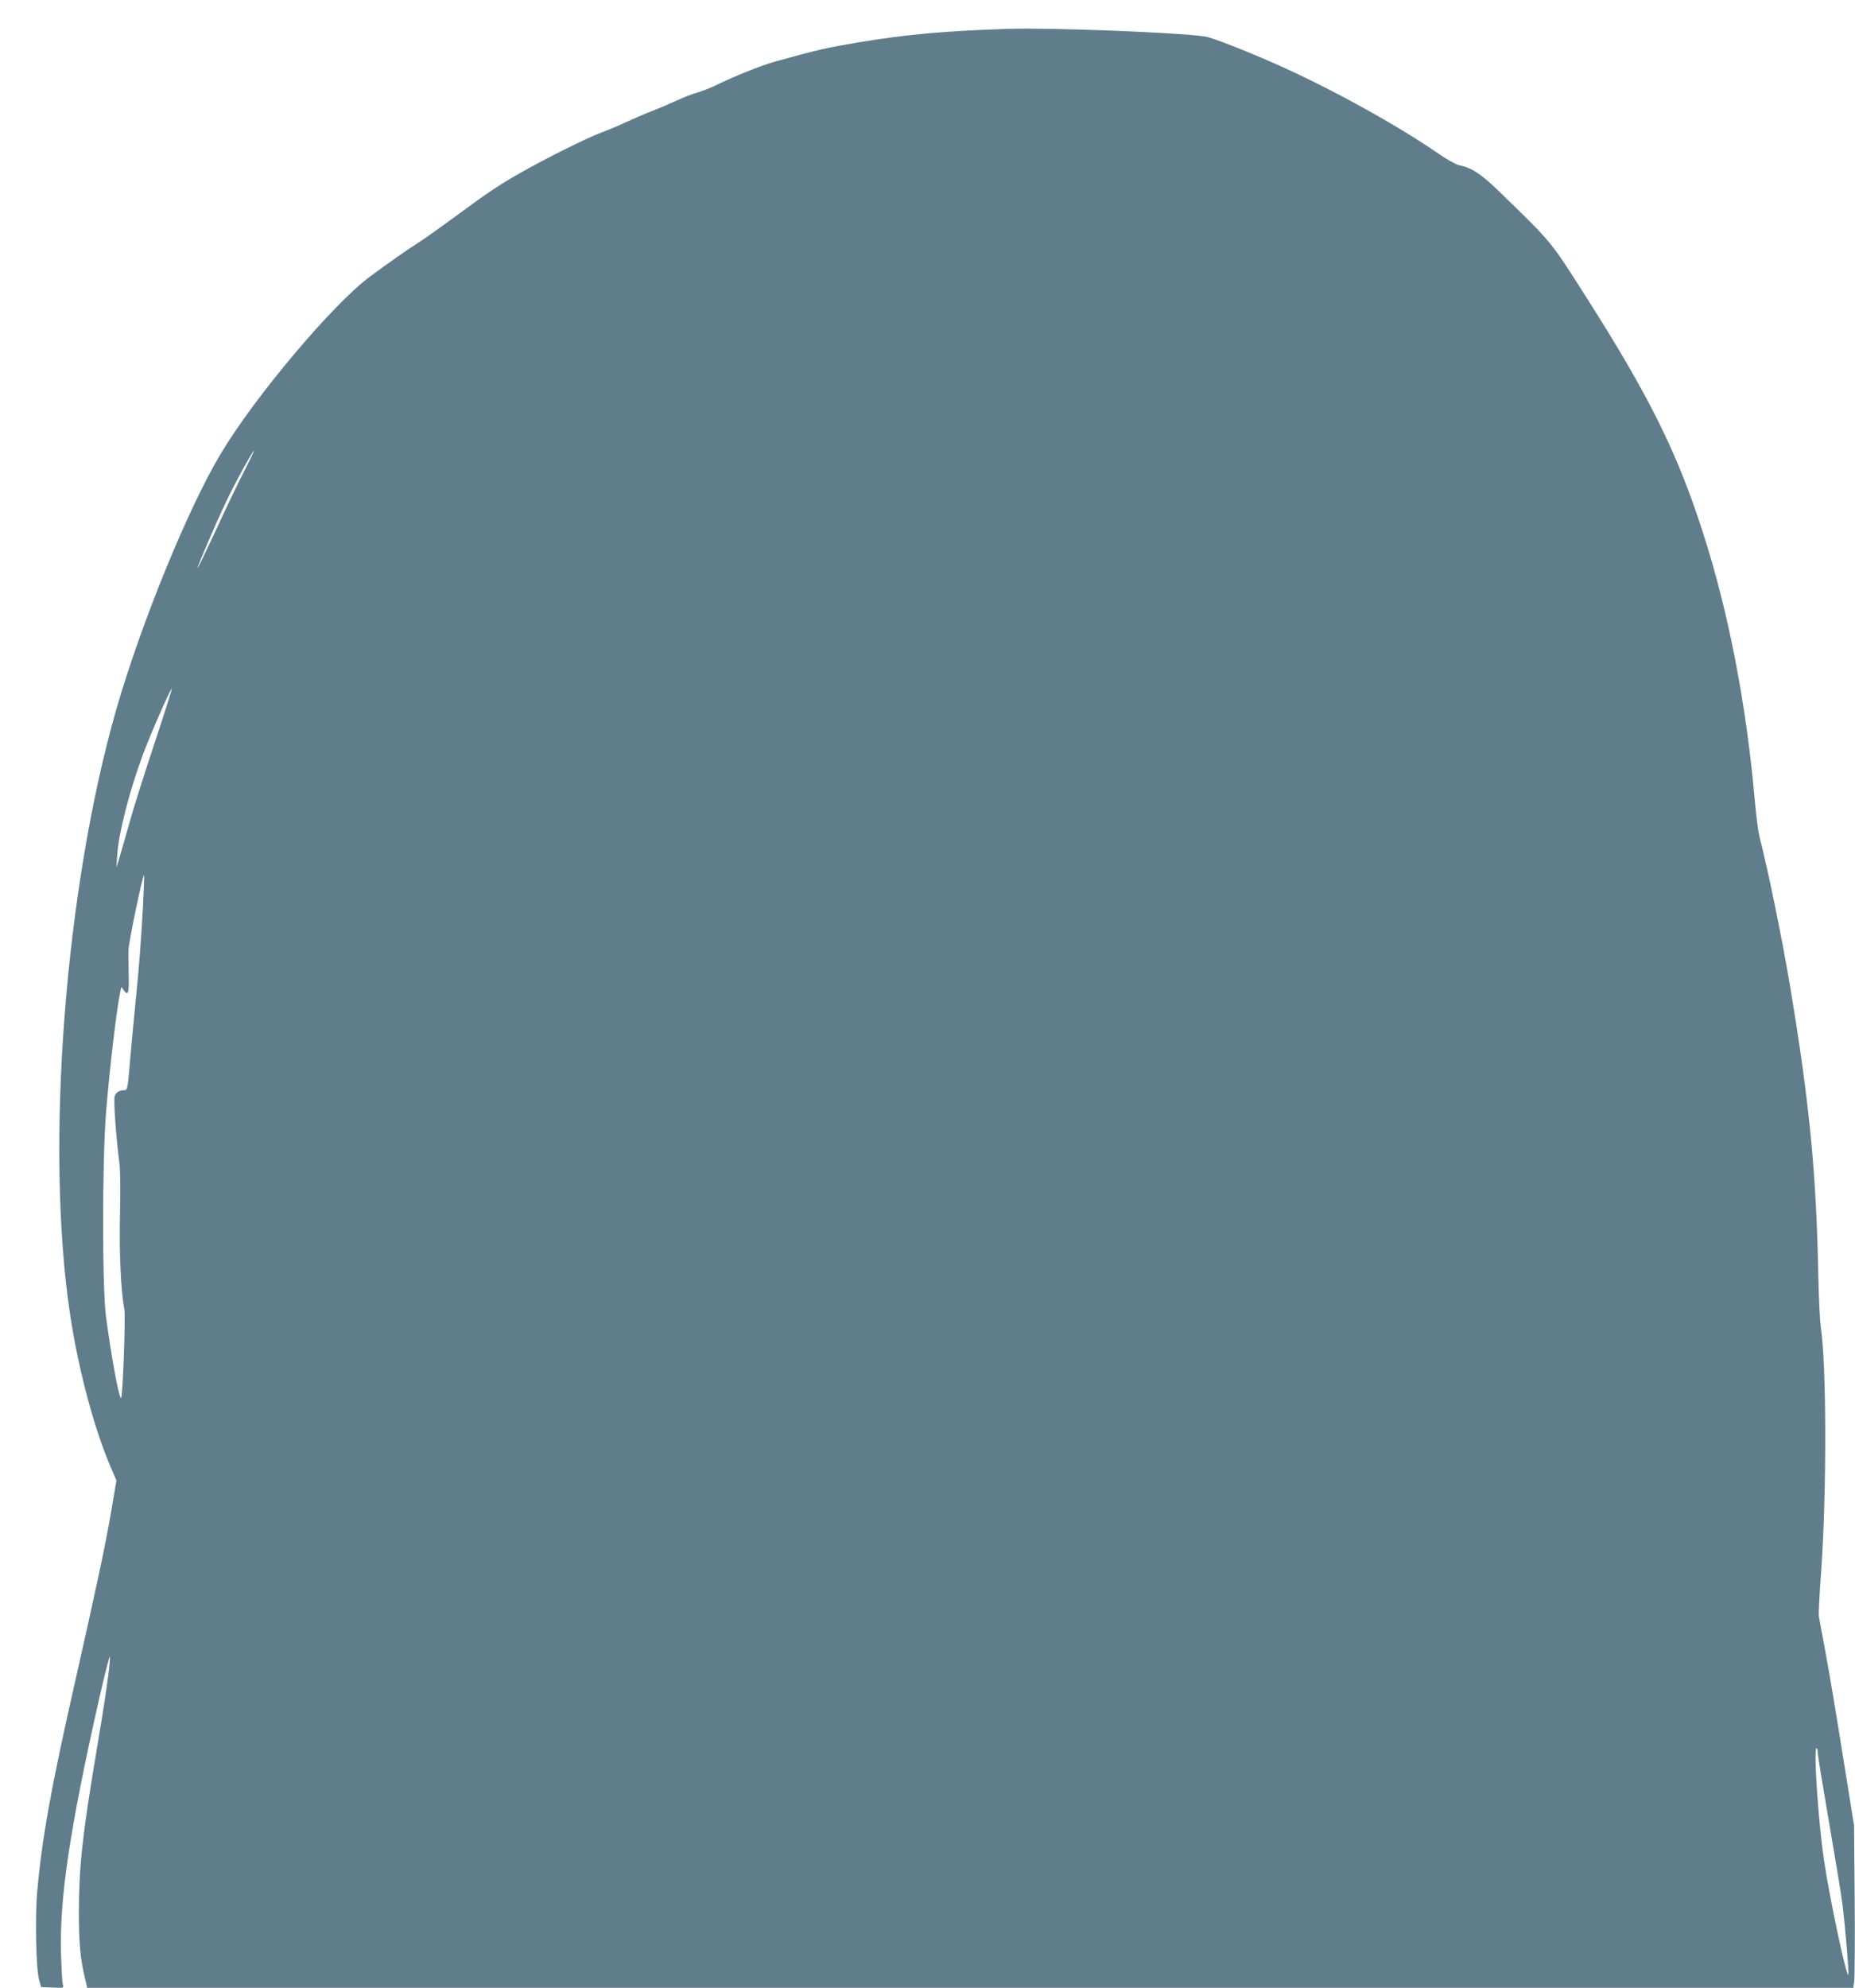 <?xml version="1.0" standalone="no"?>
<!DOCTYPE svg PUBLIC "-//W3C//DTD SVG 20010904//EN"
 "http://www.w3.org/TR/2001/REC-SVG-20010904/DTD/svg10.dtd">
<svg version="1.0" xmlns="http://www.w3.org/2000/svg"
 width="1195pt" height="1280pt" viewBox="0 0 1195 1280"
 preserveAspectRatio="xMidYMid meet">
<g transform="translate(0,1280) scale(0.1,-0.1)"
fill="#607d8b" stroke="none">
<path d="M6490 12614 c-401 -13 -659 -36 -972 -89 -185 -31 -250 -45 -523
-121 -88 -24 -277 -100 -385 -154 -30 -15 -82 -35 -115 -45 -33 -9 -94 -33
-135 -52 -41 -19 -113 -50 -160 -68 -47 -18 -125 -52 -175 -75 -49 -23 -119
-52 -155 -65 -87 -32 -344 -160 -507 -252 -152 -86 -220 -132 -438 -293 -86
-63 -186 -134 -223 -158 -76 -48 -207 -140 -320 -224 -238 -176 -740 -772
-959 -1138 -211 -351 -513 -1090 -673 -1645 -331 -1152 -460 -2822 -299 -3895
52 -352 156 -742 263 -989 l36 -84 -35 -206 c-38 -221 -95 -487 -235 -1106
-152 -670 -209 -990 -240 -1332 -15 -162 -8 -496 11 -568 l14 -50 74 -3 c73
-3 73 -3 66 20 -4 13 -9 102 -12 198 -10 357 56 801 244 1634 38 165 69 290
71 278 5 -31 -31 -282 -88 -617 -89 -529 -111 -730 -112 -1025 0 -209 10 -313
44 -447 l10 -43 5689 0 5688 0 6 43 c3 23 5 258 3 522 l-4 480 -57 355 c-65
408 -96 592 -136 810 -16 85 -31 167 -34 182 -2 15 4 145 15 290 36 508 35
1331 -3 1579 -5 35 -12 174 -15 309 -13 680 -57 1130 -184 1890 -50 297 -139
733 -195 951 -8 31 -22 134 -30 230 -55 626 -170 1221 -336 1734 -165 513
-346 877 -750 1511 -232 365 -216 346 -562 682 -117 113 -178 153 -257 168
-19 4 -75 35 -125 69 -274 190 -708 429 -1059 584 -194 86 -410 170 -453 176
-190 27 -998 58 -1273 49z m-4920 -2854 c-38 -74 -120 -244 -181 -378 -62
-133 -114 -241 -116 -239 -4 5 115 282 183 425 52 112 175 335 180 329 2 -1
-28 -63 -66 -137z m-573 -1741 c-63 -189 -138 -425 -165 -524 -28 -99 -58
-202 -66 -230 l-16 -50 5 79 c9 140 79 415 167 651 51 136 179 427 185 421 2
-2 -47 -158 -110 -347z m-76 -1056 c-13 -235 -25 -391 -51 -648 -10 -104 -24
-248 -30 -320 -17 -208 -19 -215 -40 -215 -32 0 -51 -12 -61 -37 -9 -24 8
-263 31 -438 5 -38 6 -185 3 -325 -6 -245 6 -499 28 -610 9 -51 -11 -585 -22
-573 -16 18 -62 269 -96 523 -25 193 -25 994 0 1315 23 288 69 674 93 785 l6
25 17 -24 c27 -35 33 -15 30 102 -1 56 -2 125 -2 152 -1 46 93 498 101 490 2
-2 -1 -92 -7 -202z m10789 -5446 c0 -12 13 -98 29 -192 100 -588 120 -709 130
-785 17 -137 44 -451 38 -456 -13 -13 -121 494 -157 740 -37 249 -69 733 -47
719 4 -2 7 -14 7 -26z"/>
</g>
</svg>
